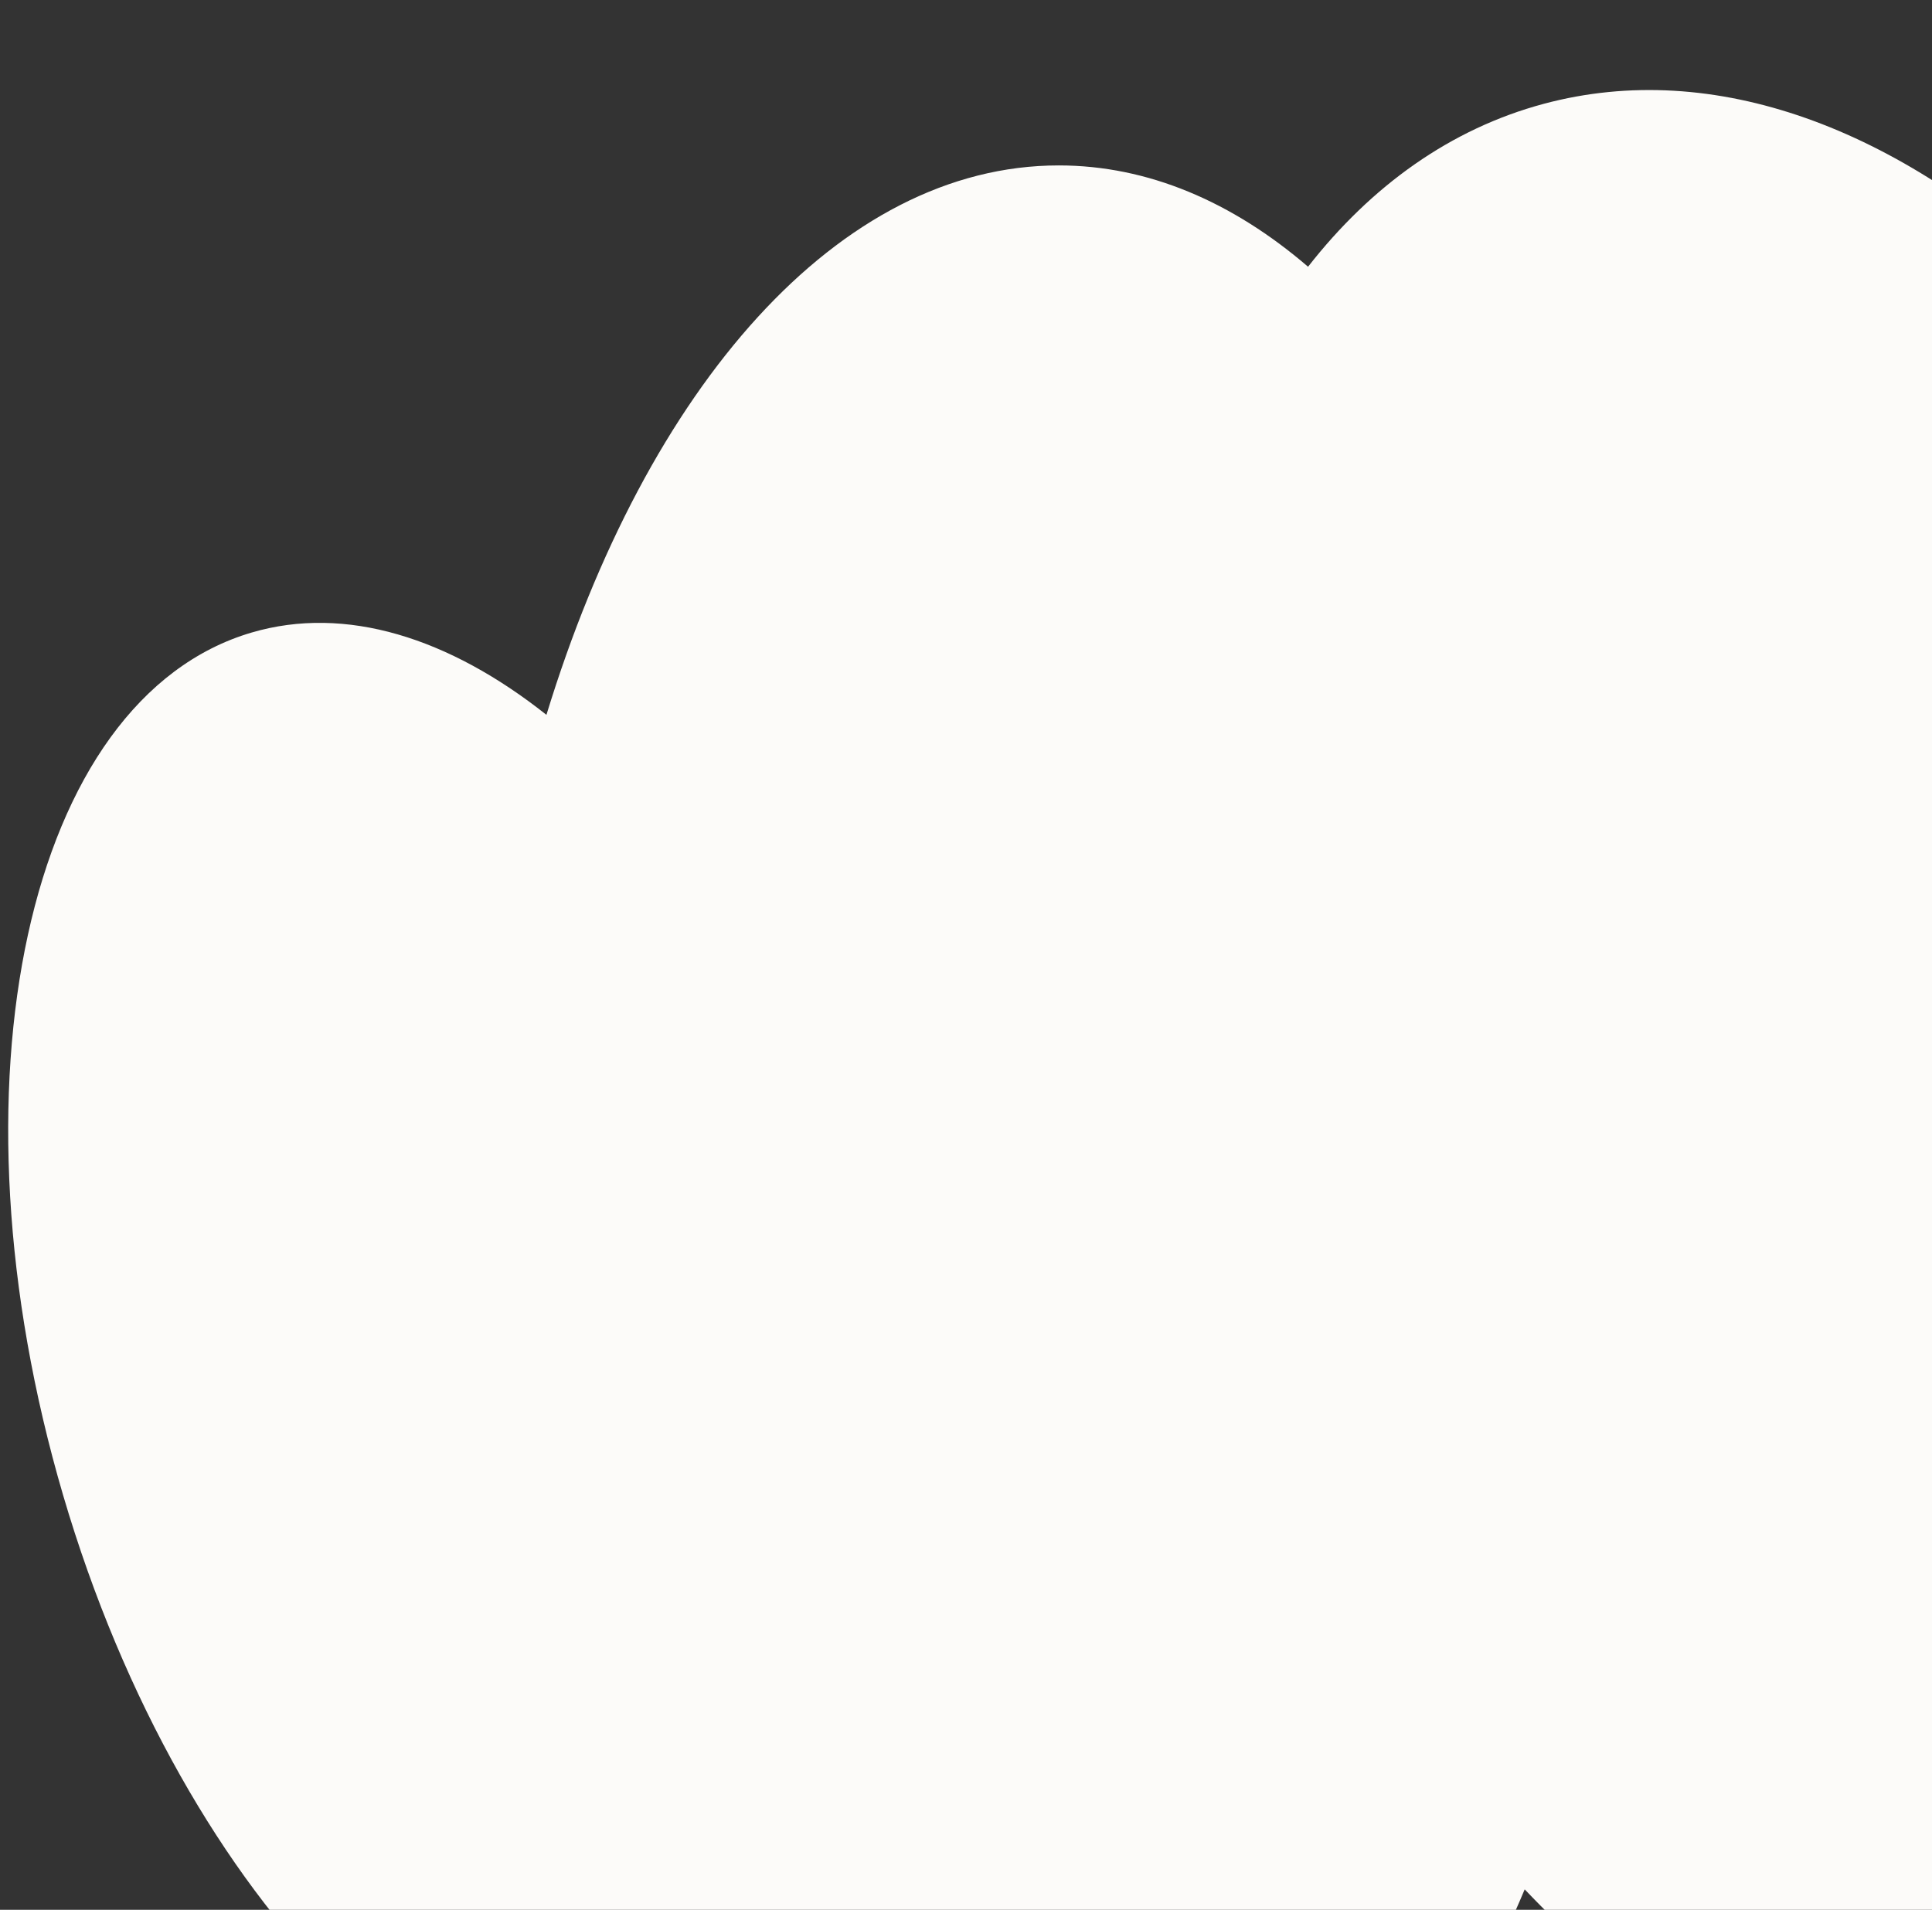 <svg width="708" height="700" viewBox="0 0 708 700" fill="none" xmlns="http://www.w3.org/2000/svg">
<rect x="0" y="0" width="708" height="700" fill="#333333" stroke="none"/>
<g clip-path="url(#clip0_1229_13226)">
<path d="M565.75 38.046C690.857 4.523 836.275 141.55 890.549 344.102C944.823 546.655 887.401 738.032 762.294 771.555C694.494 789.721 620.731 757.799 558.74 692.505C519.445 786.21 457.583 846.631 388.001 846.631C341.212 846.631 297.914 819.311 262.62 772.922C259.258 774.395 255.797 775.658 252.241 776.702C169.888 800.883 67.313 698.512 23.134 548.05C-21.045 397.588 9.902 256.013 92.256 231.832C126.636 221.737 164.538 233.701 200.246 262.009C237.026 141.856 307.324 60.631 388.001 60.631C420.664 60.631 451.625 73.945 479.351 97.767C502.515 68.093 531.613 47.193 565.75 38.046Z" fill="#FCFBF9"/>
</g>
<defs>
<clipPath id="clip0_1229_13226">
<rect width="708" height="700" fill="white"/>
</clipPath>
</defs>
</svg>
